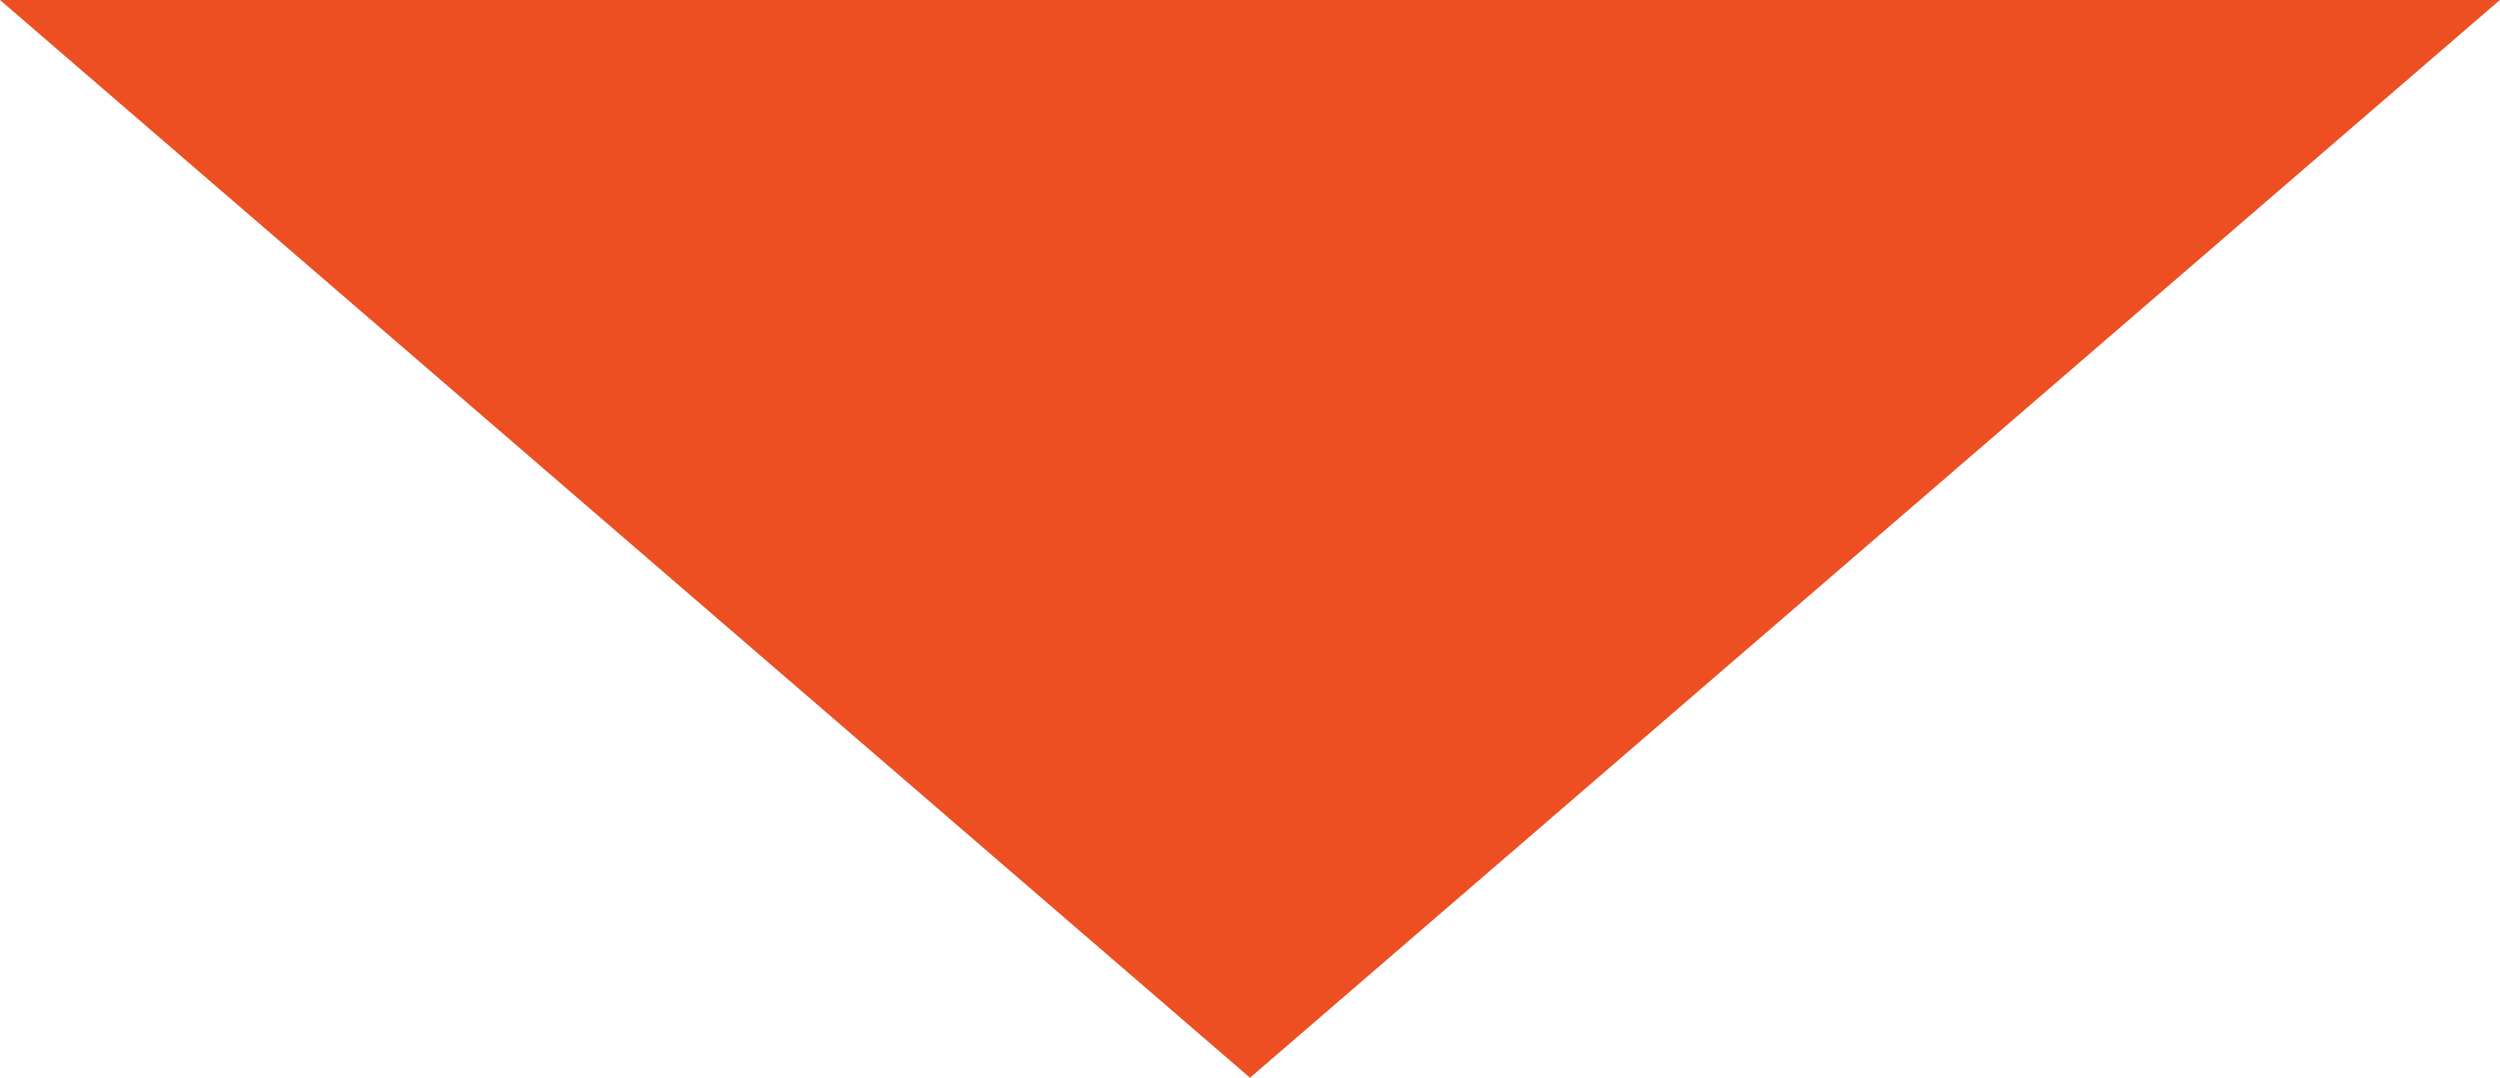 <svg xmlns="http://www.w3.org/2000/svg" width="21.928" height="9.453" viewBox="0 0 21.928 9.453">
  <path id="Path_221" data-name="Path 221" d="M3040.609,872.483l10.964,9.453,10.963-9.453" transform="translate(-3040.609 -872.483)" fill="#ed4f23"/>
</svg>
